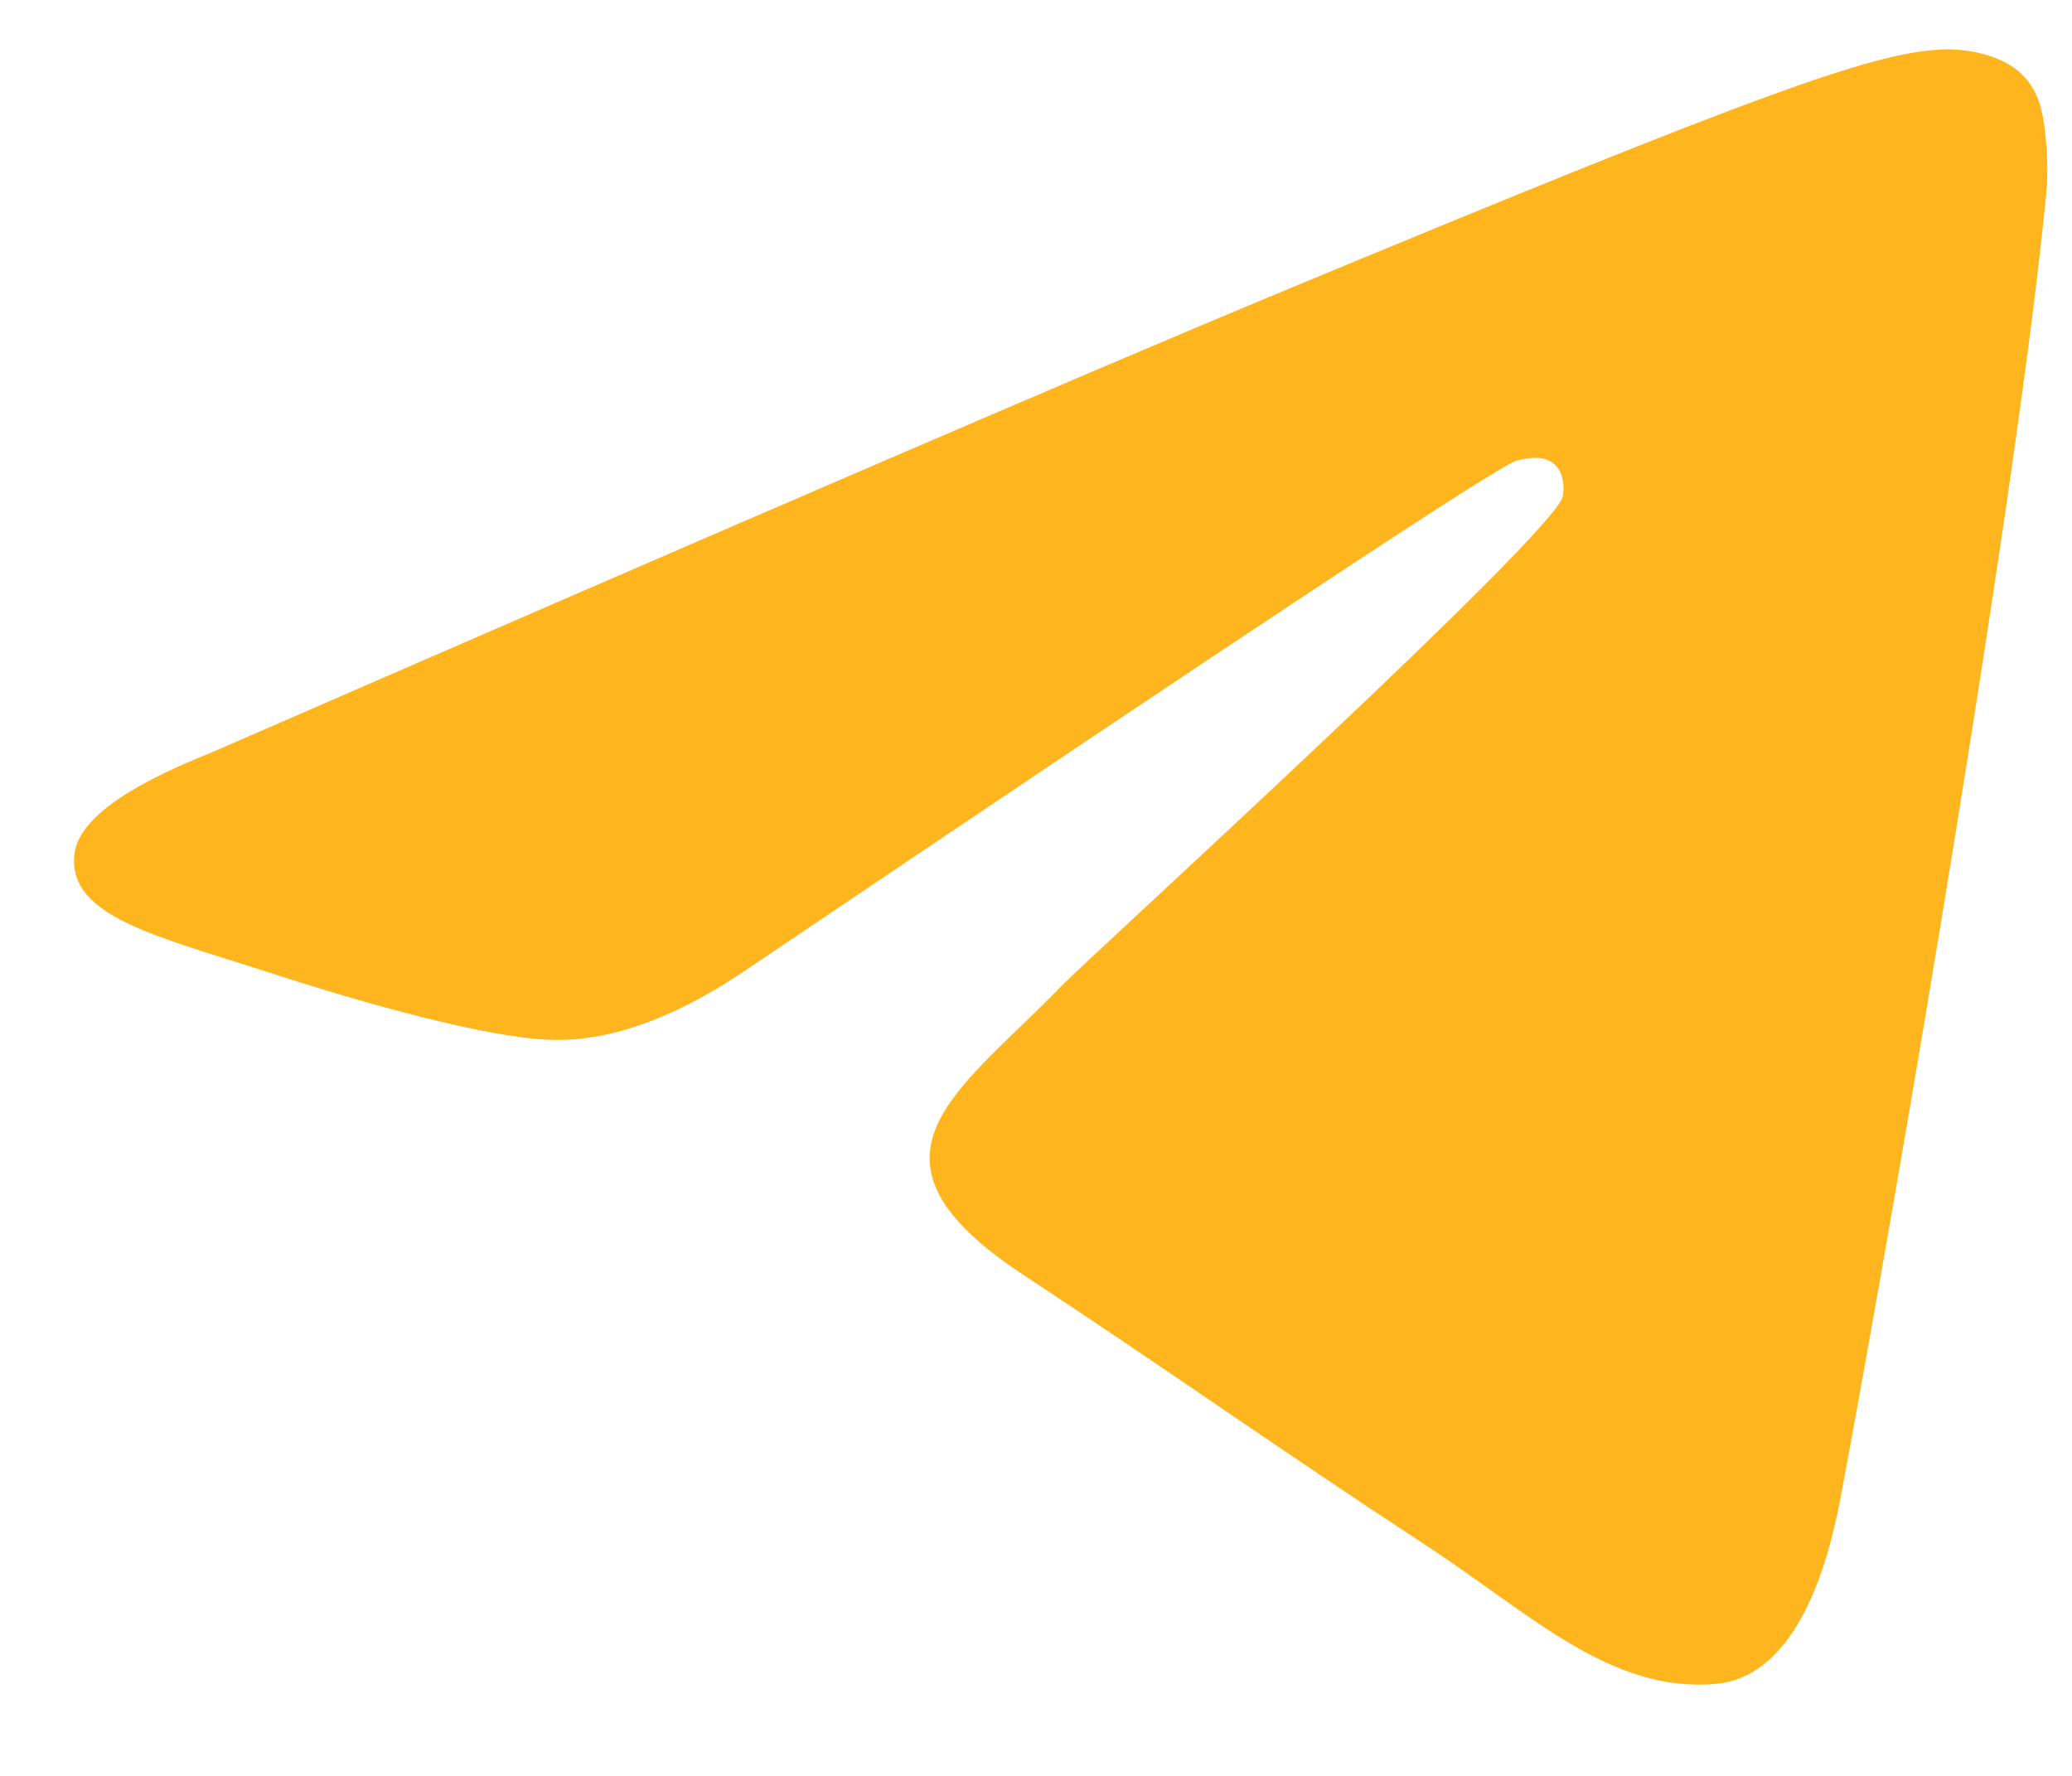 <svg width="21" height="18" viewBox="0 0 21 18" fill="none" xmlns="http://www.w3.org/2000/svg">
<path d="M2.125 7.635C7.494 5.296 11.074 3.754 12.865 3.009C17.979 0.882 19.042 0.512 19.735 0.5C19.887 0.498 20.228 0.535 20.448 0.714C20.634 0.866 20.686 1.07 20.71 1.213C20.735 1.356 20.765 1.683 20.741 1.938C20.464 4.85 19.265 11.917 18.655 15.178C18.396 16.558 17.888 17.021 17.396 17.067C16.327 17.165 15.514 16.36 14.479 15.681C12.858 14.618 11.942 13.957 10.369 12.92C8.551 11.722 9.729 11.063 10.765 9.987C11.037 9.705 15.749 5.419 15.84 5.031C15.851 4.982 15.862 4.801 15.754 4.705C15.646 4.609 15.488 4.642 15.373 4.668C15.21 4.705 12.621 6.416 7.605 9.802C6.87 10.307 6.204 10.553 5.608 10.54C4.95 10.526 3.685 10.168 2.745 9.863C1.592 9.488 0.675 9.29 0.755 8.653C0.796 8.321 1.253 7.982 2.125 7.635Z" fill="#FFB51D"/>
</svg>
